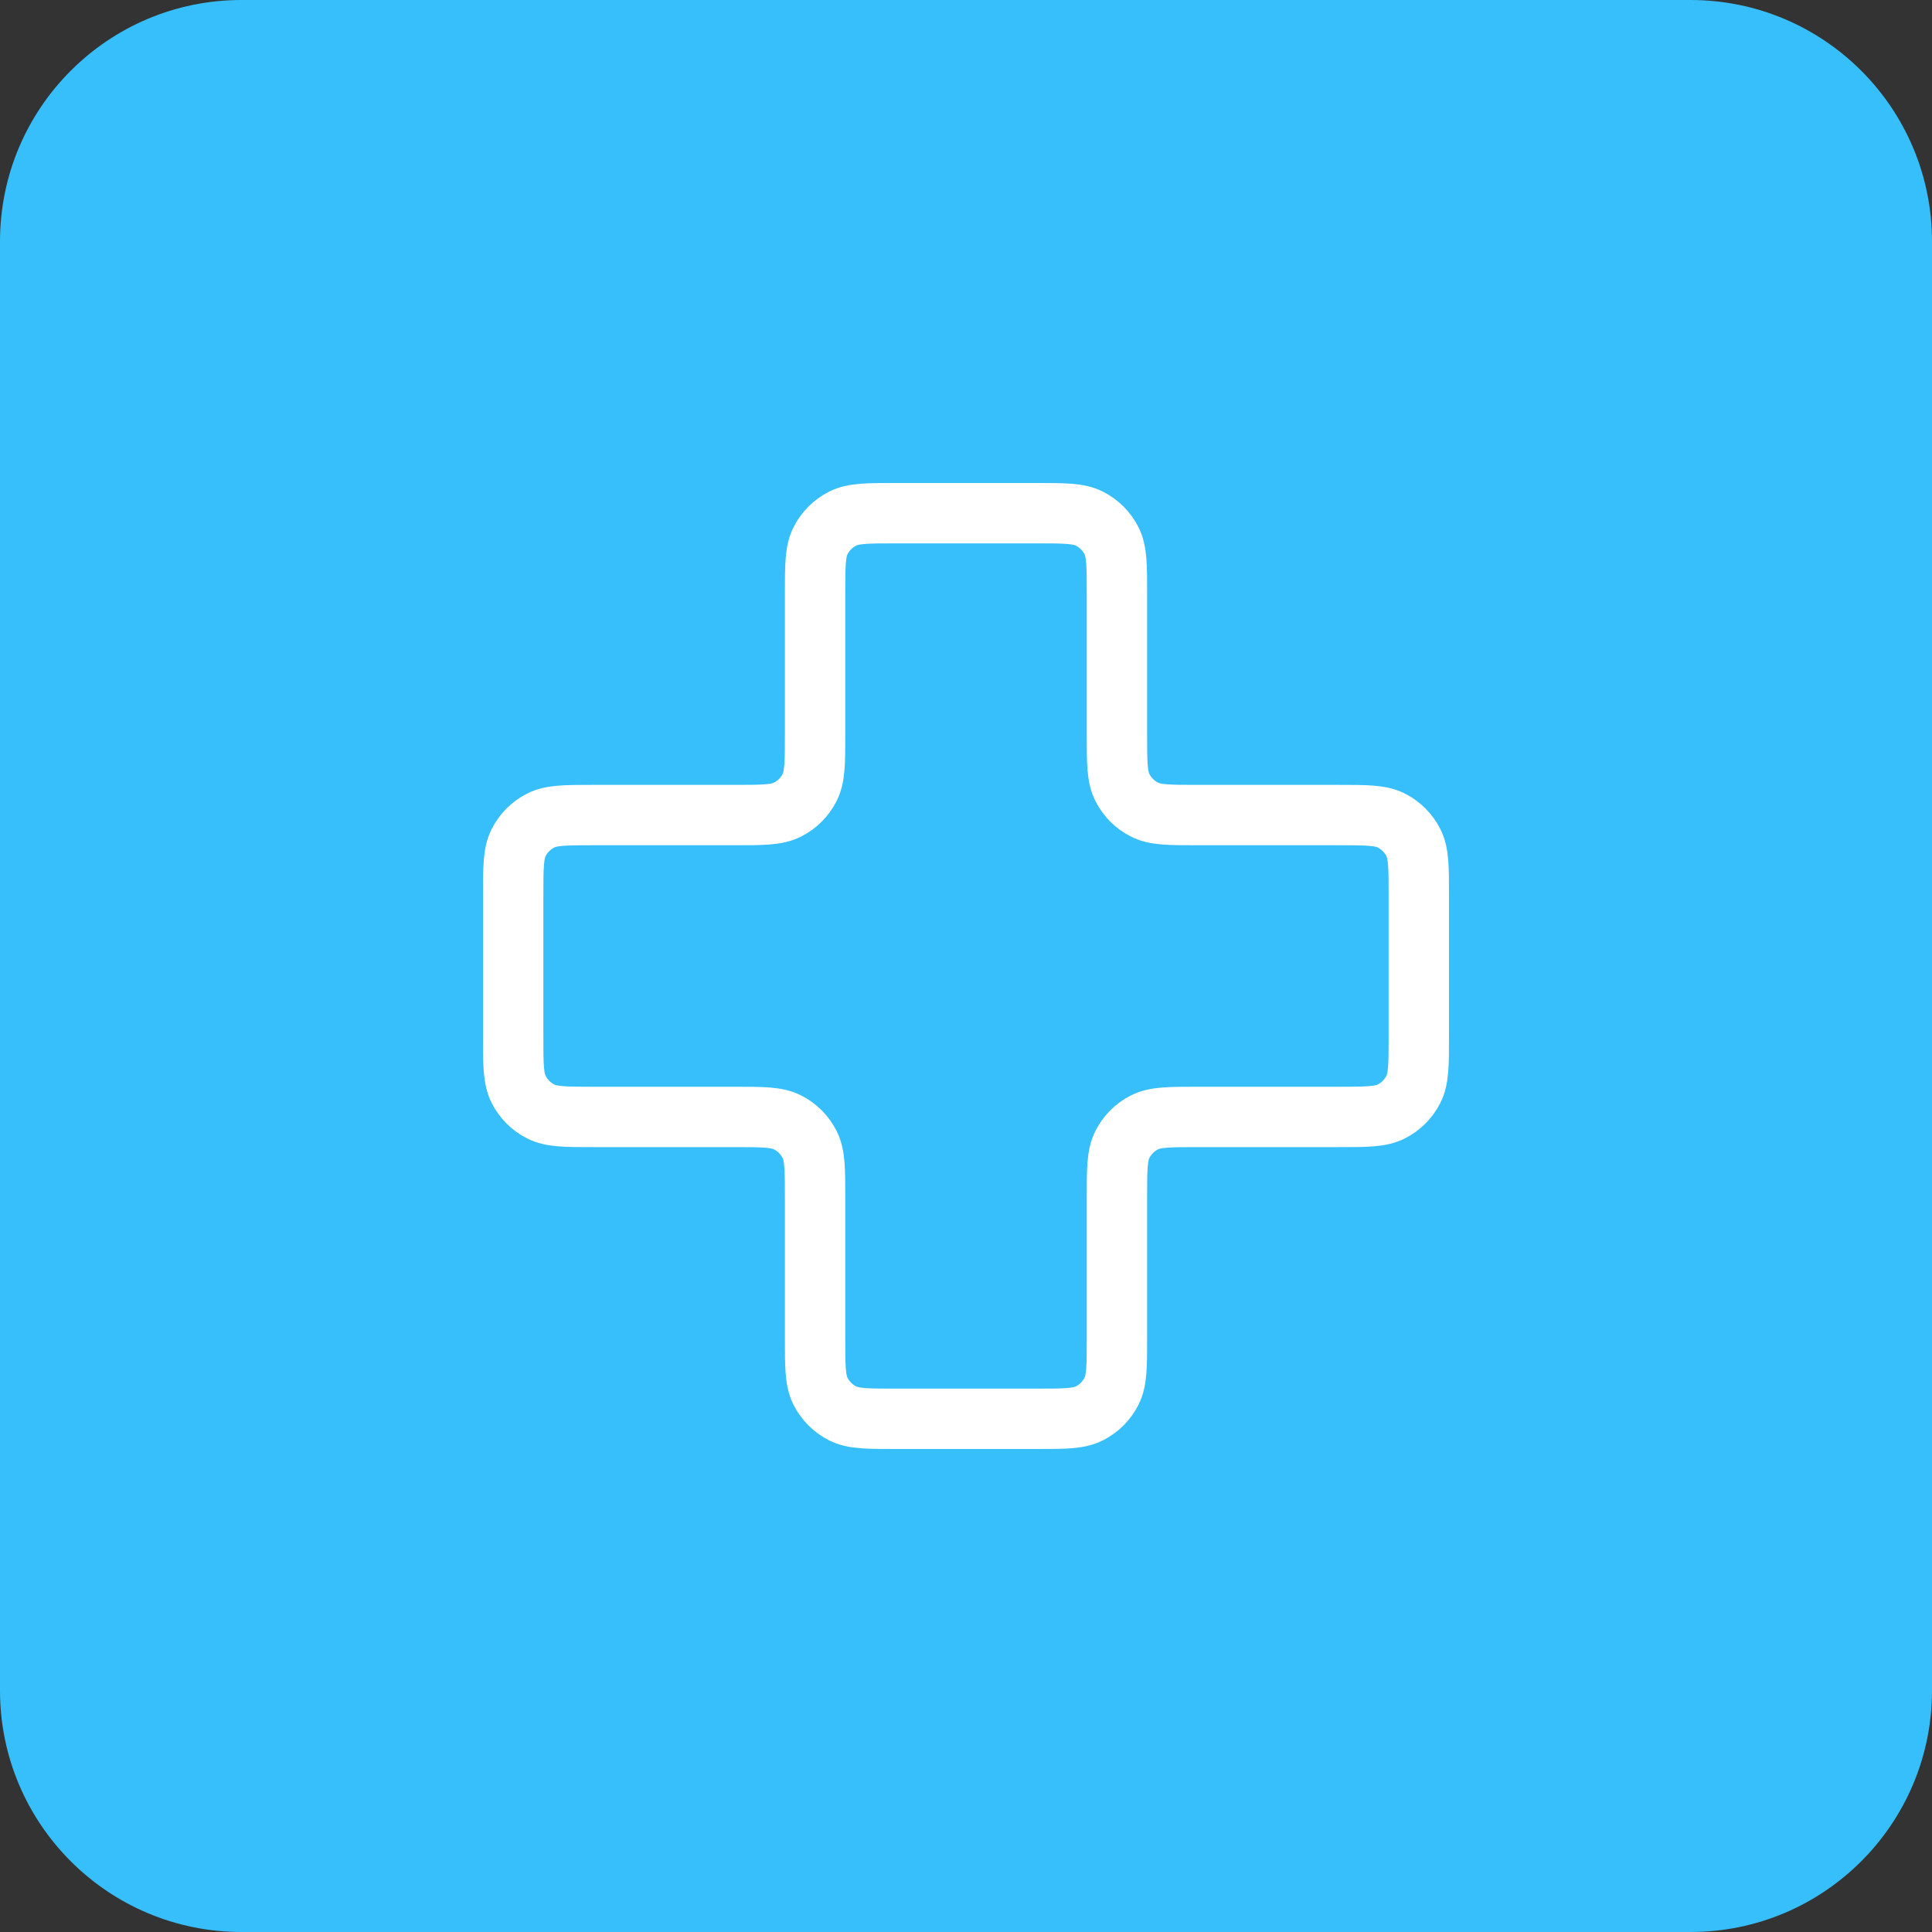 <svg width="64" height="64" viewBox="0 0 64 64" fill="none" xmlns="http://www.w3.org/2000/svg">
<rect x="0" y="0" width="64" height="64" fill="#333333" stroke="none"/>
<path d="M56 0H8C3.582 0 0 3.582 0 8V56C0 60.418 3.582 64 8 64H56C60.418 64 64 60.418 64 56V8C64 3.582 60.418 0 56 0Z" fill="#36BFFA"/>
<path d="M37 19.667C37 18.733 37 18.267 36.818 17.91C36.659 17.596 36.404 17.341 36.09 17.182C35.733 17 35.267 17 34.333 17H29.667C28.733 17 28.267 17 27.91 17.182C27.596 17.341 27.341 17.596 27.182 17.91C27 18.267 27 18.733 27 19.667V24.333C27 25.267 27 25.733 26.818 26.09C26.659 26.404 26.404 26.659 26.09 26.818C25.733 27 25.267 27 24.333 27H19.667C18.733 27 18.267 27 17.91 27.182C17.596 27.341 17.341 27.596 17.182 27.91C17 28.267 17 28.733 17 29.667V34.333C17 35.267 17 35.733 17.182 36.09C17.341 36.404 17.596 36.659 17.91 36.818C18.267 37 18.733 37 19.667 37H24.333C25.267 37 25.733 37 26.09 37.182C26.404 37.341 26.659 37.596 26.818 37.91C27 38.267 27 38.733 27 39.667V44.333C27 45.267 27 45.733 27.182 46.09C27.341 46.404 27.596 46.659 27.91 46.818C28.267 47 28.733 47 29.667 47H34.333C35.267 47 35.733 47 36.09 46.818C36.404 46.659 36.659 46.404 36.818 46.09C37 45.733 37 45.267 37 44.333V39.667C37 38.733 37 38.267 37.182 37.91C37.341 37.596 37.596 37.341 37.91 37.182C38.267 37 38.733 37 39.667 37H44.333C45.267 37 45.733 37 46.09 36.818C46.404 36.659 46.659 36.404 46.818 36.09C47 35.733 47 35.267 47 34.333V29.667C47 28.733 47 28.267 46.818 27.91C46.659 27.596 46.404 27.341 46.09 27.182C45.733 27 45.267 27 44.333 27H39.667C38.733 27 38.267 27 37.91 26.818C37.596 26.659 37.341 26.404 37.182 26.09C37 25.733 37 25.267 37 24.333V19.667Z" stroke="white" stroke-width="2" stroke-linecap="round" stroke-linejoin="round"/>
</svg>
